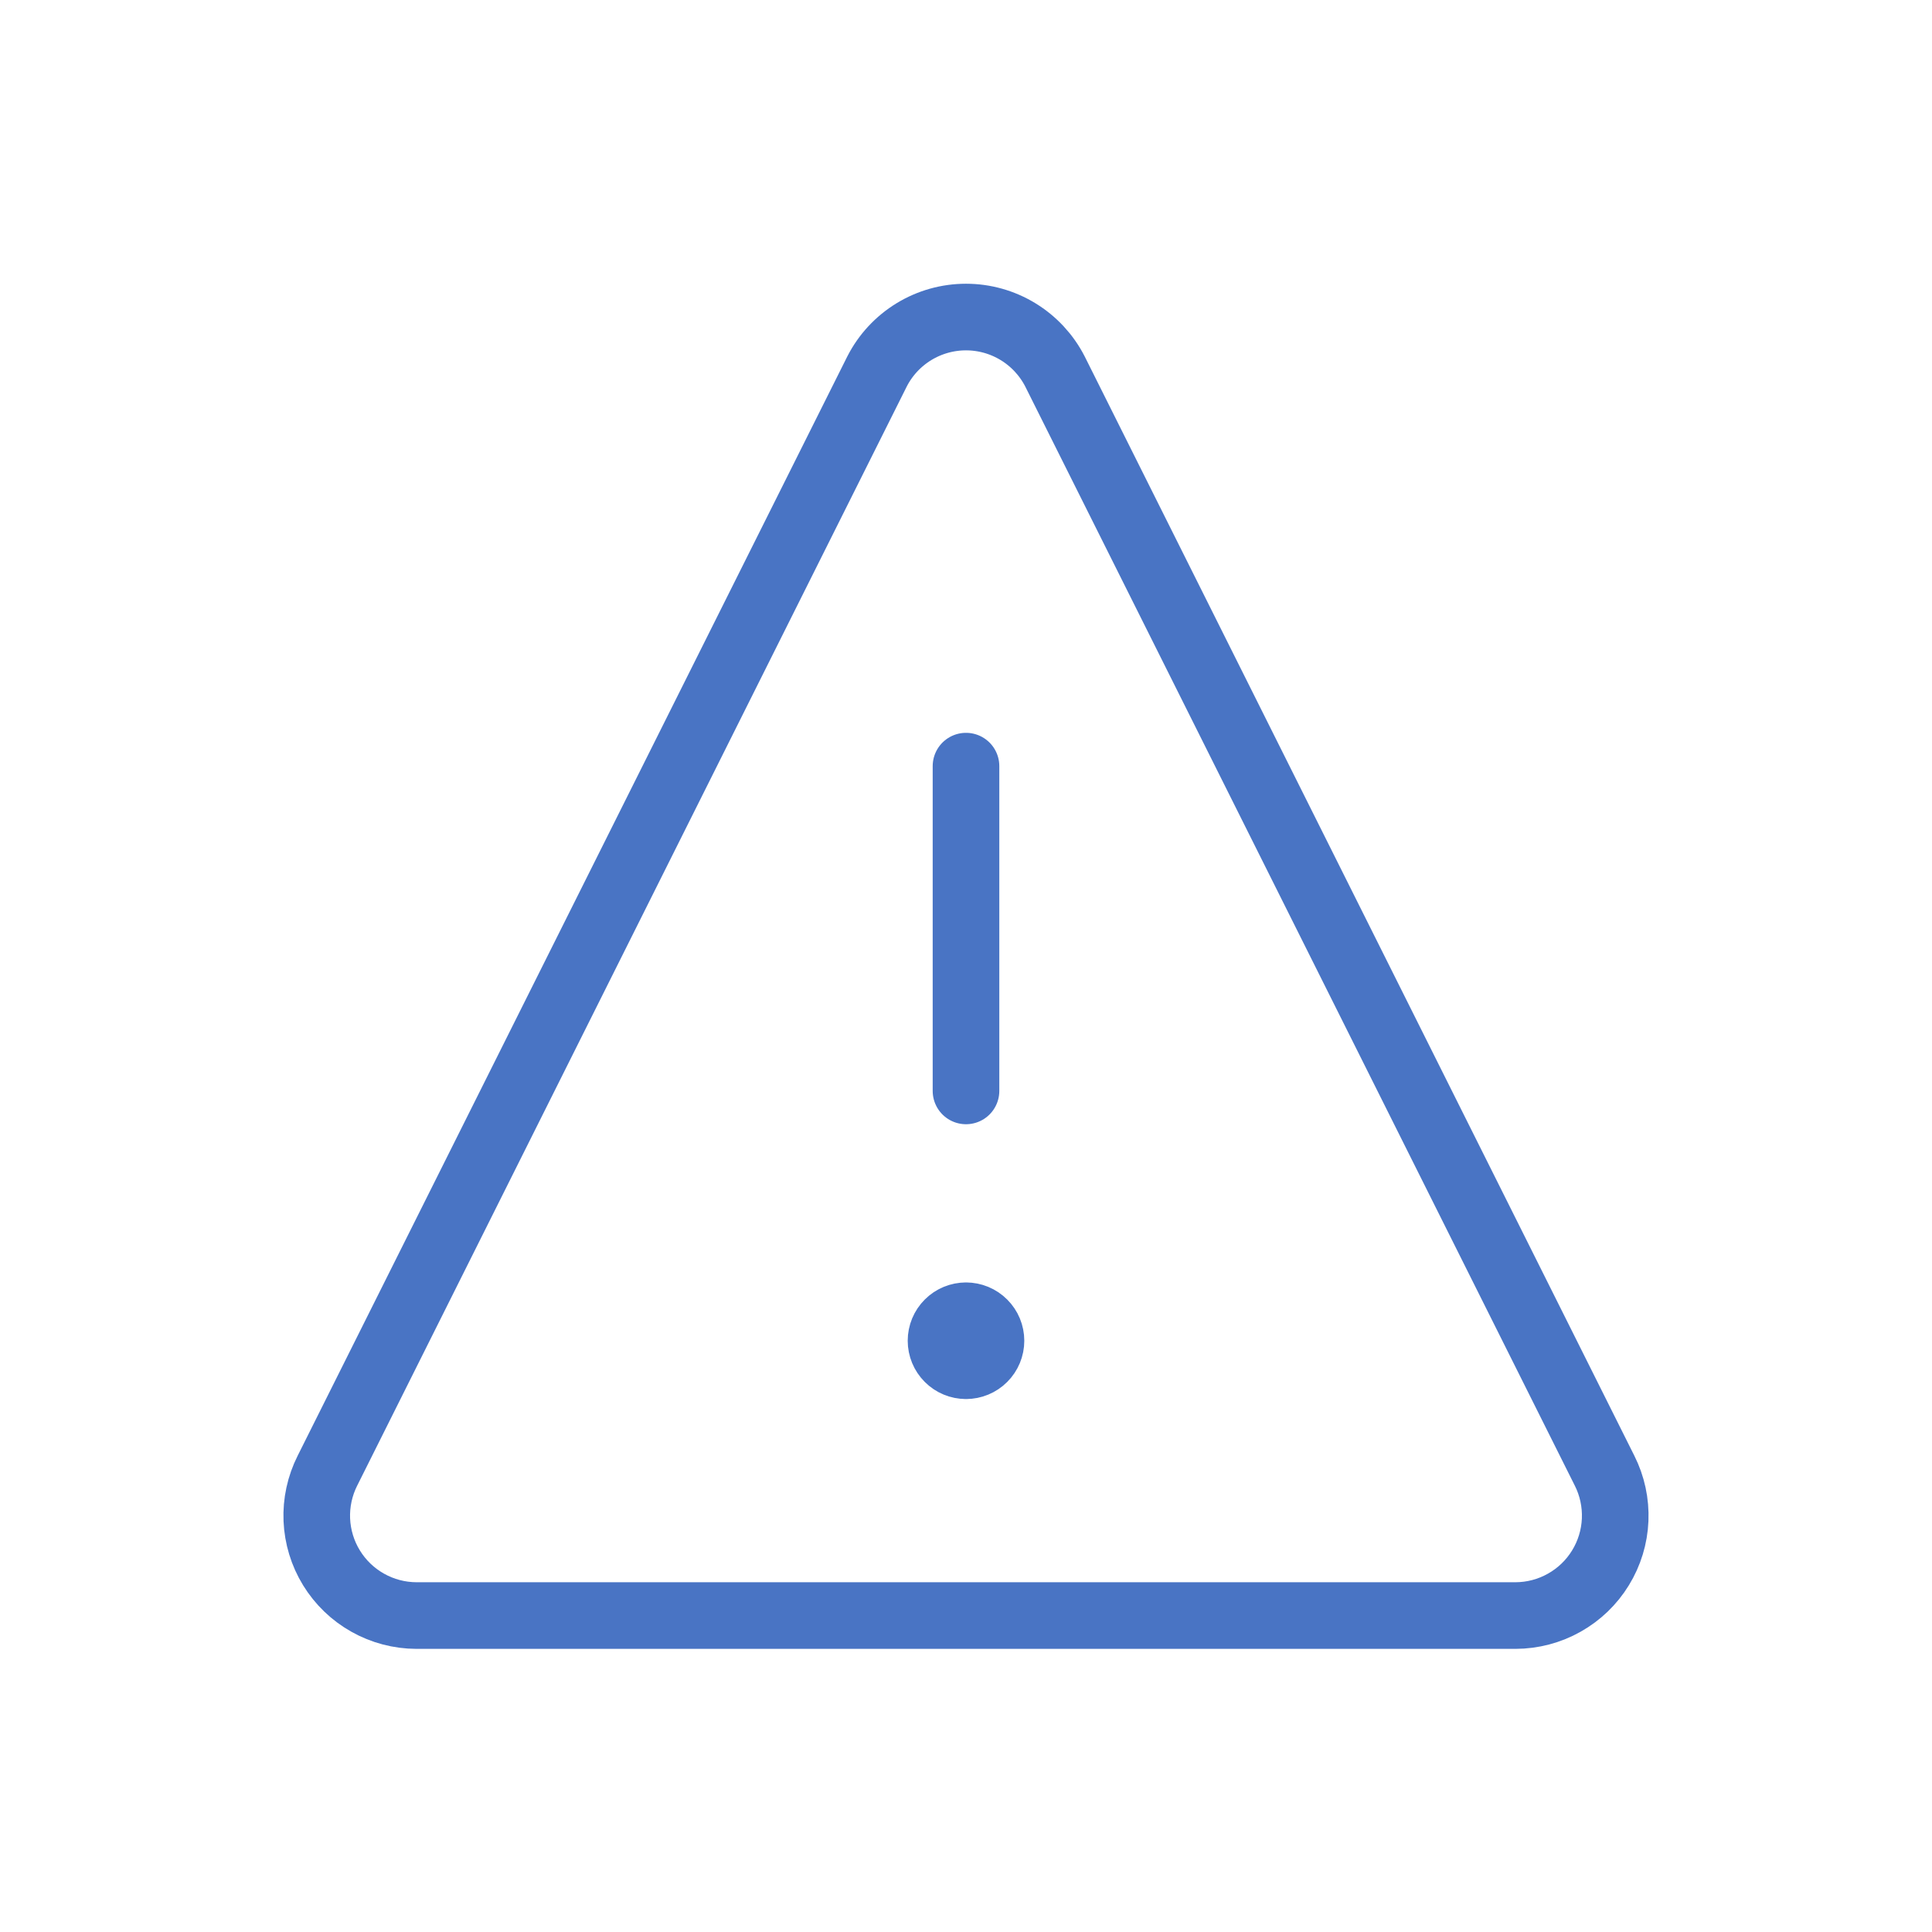 <svg width="58" height="58" viewBox="0 0 58 58" fill="none" xmlns="http://www.w3.org/2000/svg">
<g clip-path="url(#clip0_152_87)">
<path d="M29 23V32.75M31.67 11.15C31.418 10.658 31.035 10.246 30.564 9.958C30.093 9.67 29.552 9.518 29 9.518C28.448 9.518 27.906 9.67 27.435 9.958C26.964 10.246 26.581 10.658 26.33 11.15L9.83 44.15C9.6 44.606 9.49 45.114 9.511 45.625C9.533 46.136 9.684 46.633 9.952 47.069C10.22 47.505 10.594 47.865 11.04 48.115C11.486 48.366 11.988 48.498 12.5 48.5H45.5C46.011 48.498 46.514 48.366 46.959 48.115C47.405 47.865 47.78 47.505 48.047 47.069C48.315 46.633 48.467 46.136 48.488 45.625C48.509 45.114 48.4 44.606 48.17 44.15L31.67 11.15Z" stroke="#4974C4" stroke-width="2" stroke-linecap="round" stroke-linejoin="round"/>
<path d="M29 41C28.801 41 28.61 40.921 28.47 40.78C28.329 40.64 28.25 40.449 28.25 40.25C28.25 40.051 28.329 39.86 28.47 39.72C28.61 39.579 28.801 39.5 29 39.5M29 41C29.199 41 29.39 40.921 29.53 40.78C29.671 40.64 29.75 40.449 29.75 40.25C29.75 40.051 29.671 39.86 29.53 39.72C29.39 39.579 29.199 39.5 29 39.5" stroke="#4974C4" stroke-width="2" stroke-linecap="round" stroke-linejoin="round"/>
</g>
<defs>
<clipPath id="clip0_152_87">
<rect width="42" height="42" fill="white" transform="translate(8 8)"/>
</clipPath>
</defs>
</svg>
